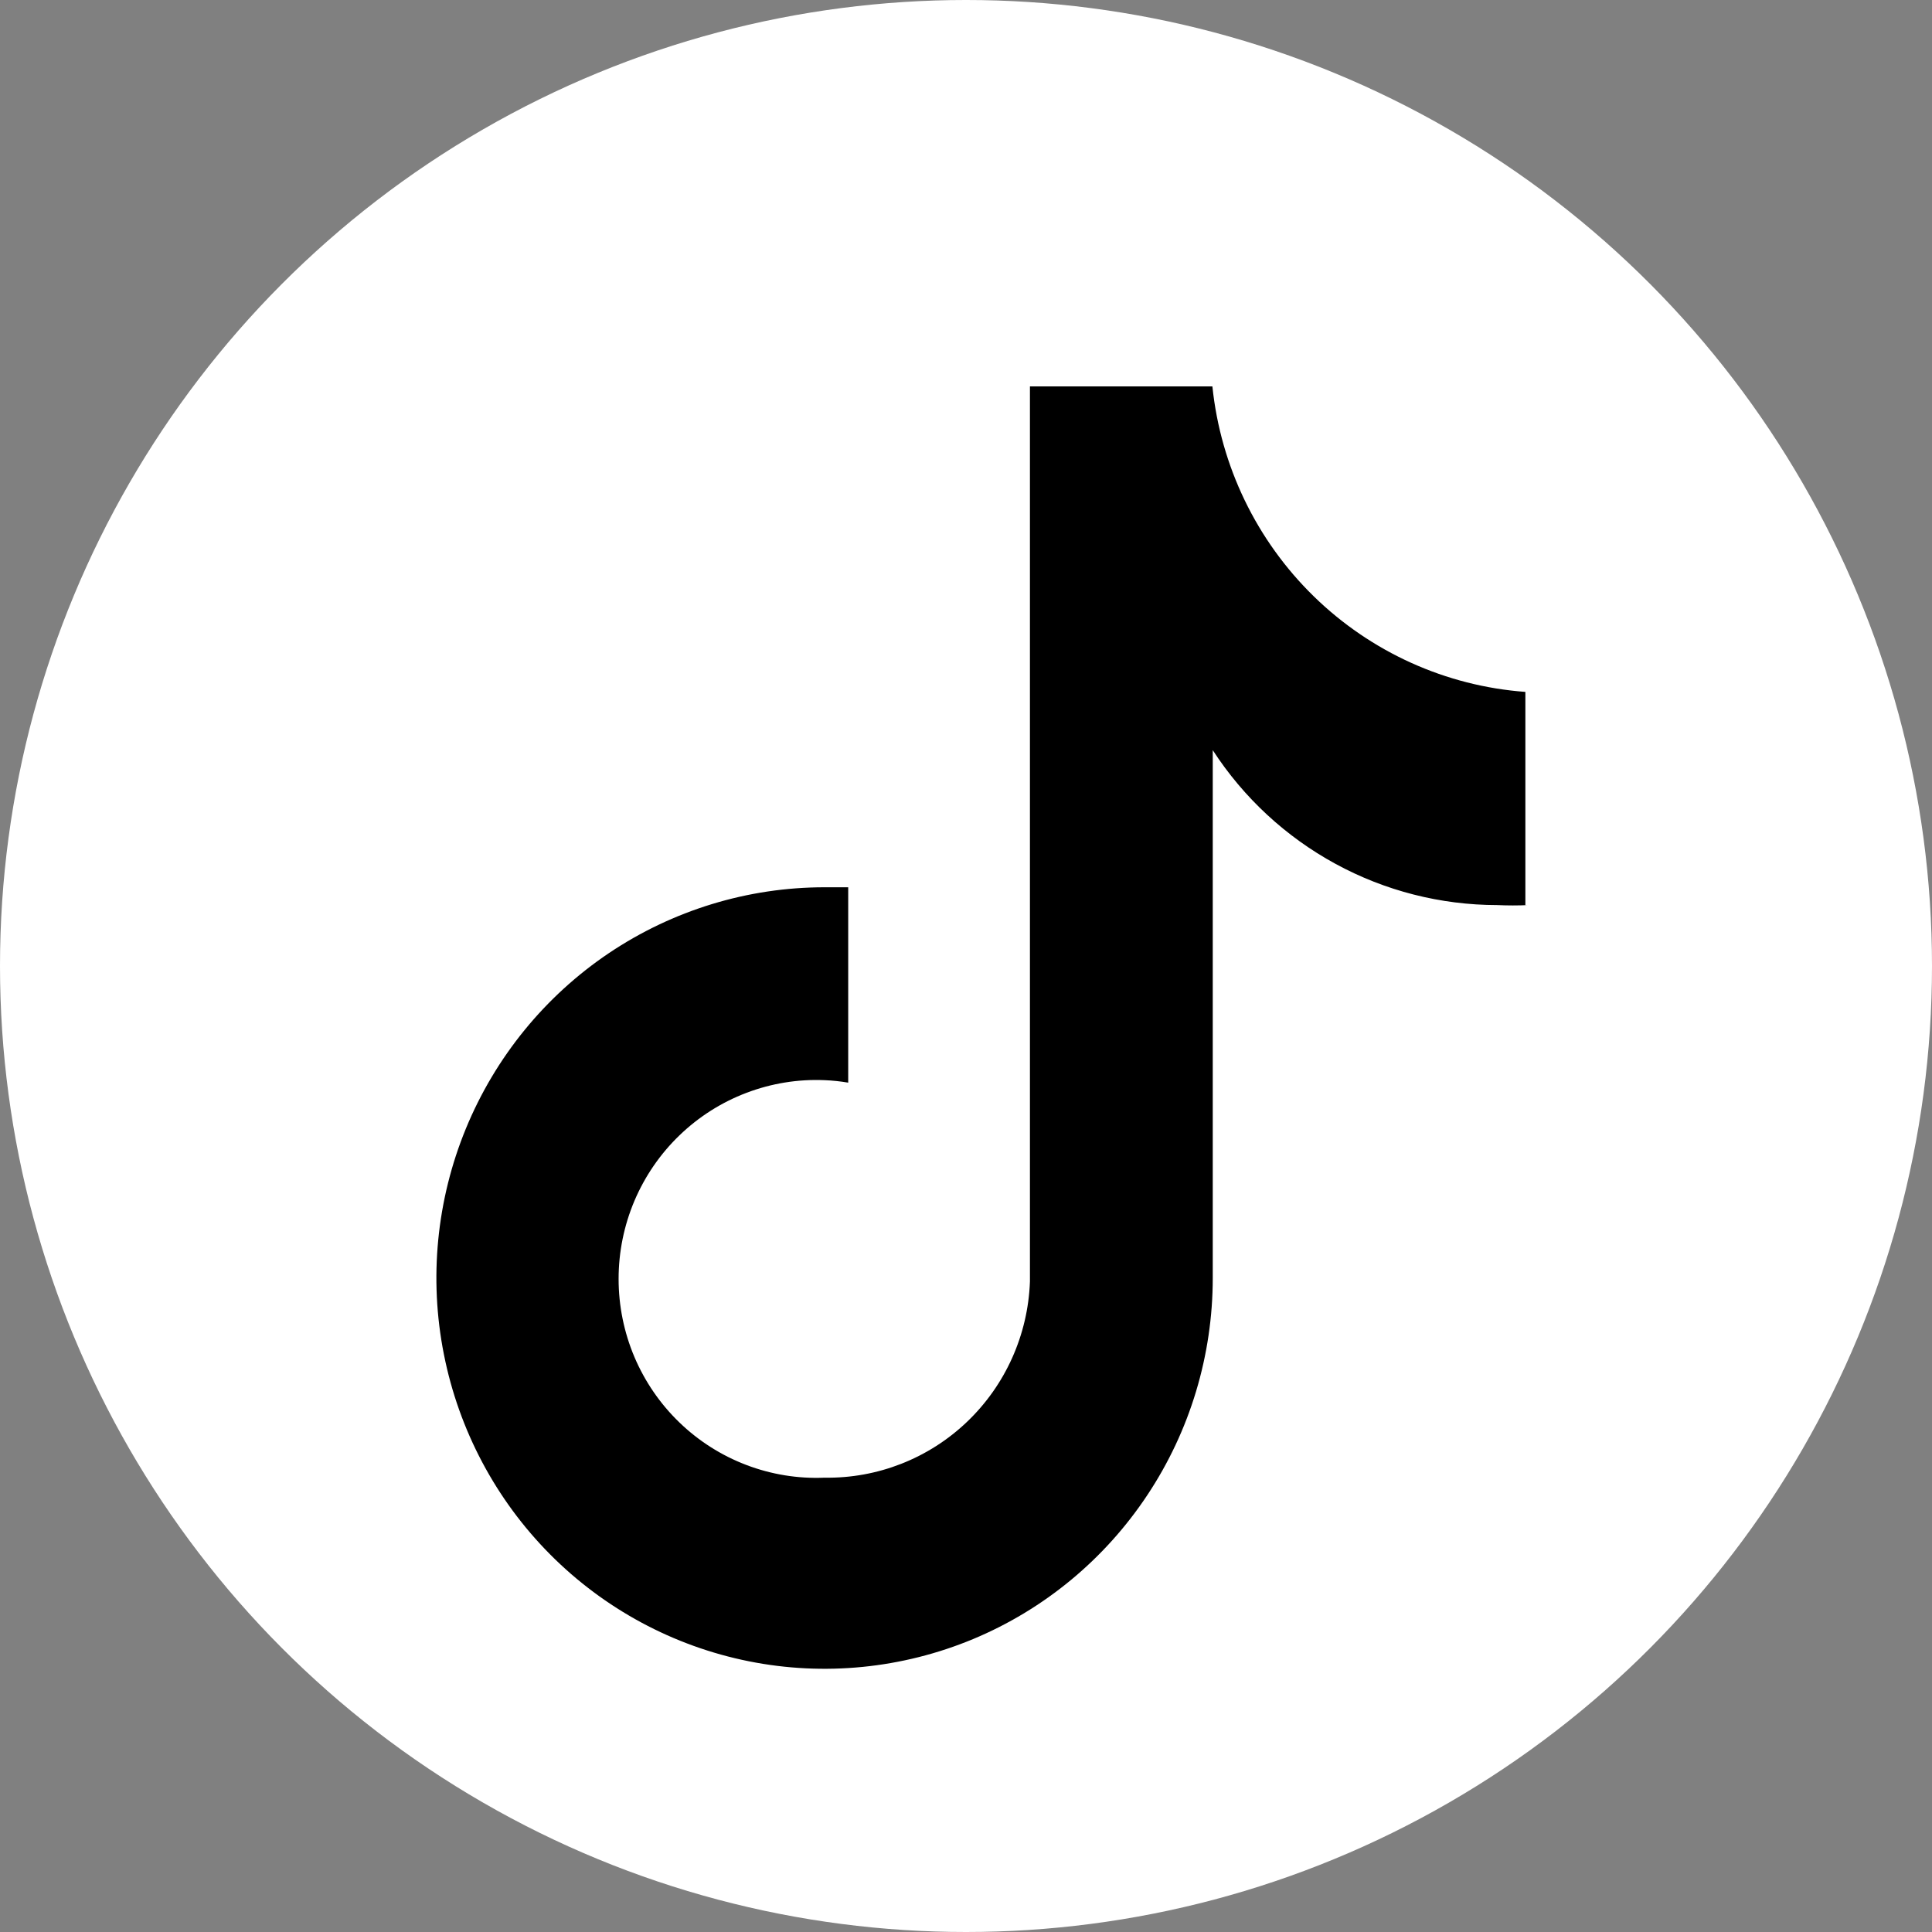 <svg width="32" height="32" viewBox="0 0 32 32" fill="none" xmlns="http://www.w3.org/2000/svg">
<rect x="0" y="0" width="32" height="32" fill="#808080" stroke="none"/>
<circle cx="16" cy="16" r="16" fill="white"/>
<path d="M25.318 14.991C25.145 14.999 24.971 14.999 24.798 14.991C23.863 14.99 22.942 14.756 22.12 14.308C21.297 13.86 20.598 13.213 20.087 12.425V21.168C20.087 22.448 19.71 23.7 19.003 24.764C18.297 25.828 17.293 26.658 16.118 27.148C14.943 27.637 13.65 27.766 12.403 27.516C11.156 27.266 10.01 26.65 9.111 25.745C8.212 24.84 7.6 23.686 7.352 22.431C7.103 21.175 7.231 19.874 7.717 18.692C8.204 17.509 9.028 16.498 10.085 15.787C11.143 15.076 12.386 14.696 13.657 14.696C13.792 14.696 13.92 14.696 14.049 14.696V17.932C13.919 17.91 13.789 17.896 13.657 17.891C13.216 17.872 12.776 17.944 12.363 18.101C11.95 18.258 11.573 18.497 11.254 18.805C10.935 19.112 10.682 19.481 10.508 19.89C10.335 20.299 10.246 20.738 10.246 21.183C10.246 21.627 10.335 22.067 10.508 22.476C10.682 22.885 10.935 23.254 11.254 23.561C11.573 23.869 11.95 24.108 12.363 24.265C12.776 24.422 13.216 24.494 13.657 24.475C14.534 24.489 15.381 24.157 16.017 23.55C16.653 22.943 17.027 22.109 17.059 21.227V6.4H20.081C20.218 7.722 20.813 8.953 21.761 9.878C22.708 10.802 23.949 11.363 25.265 11.46V14.991" fill="black"/>
</svg>
